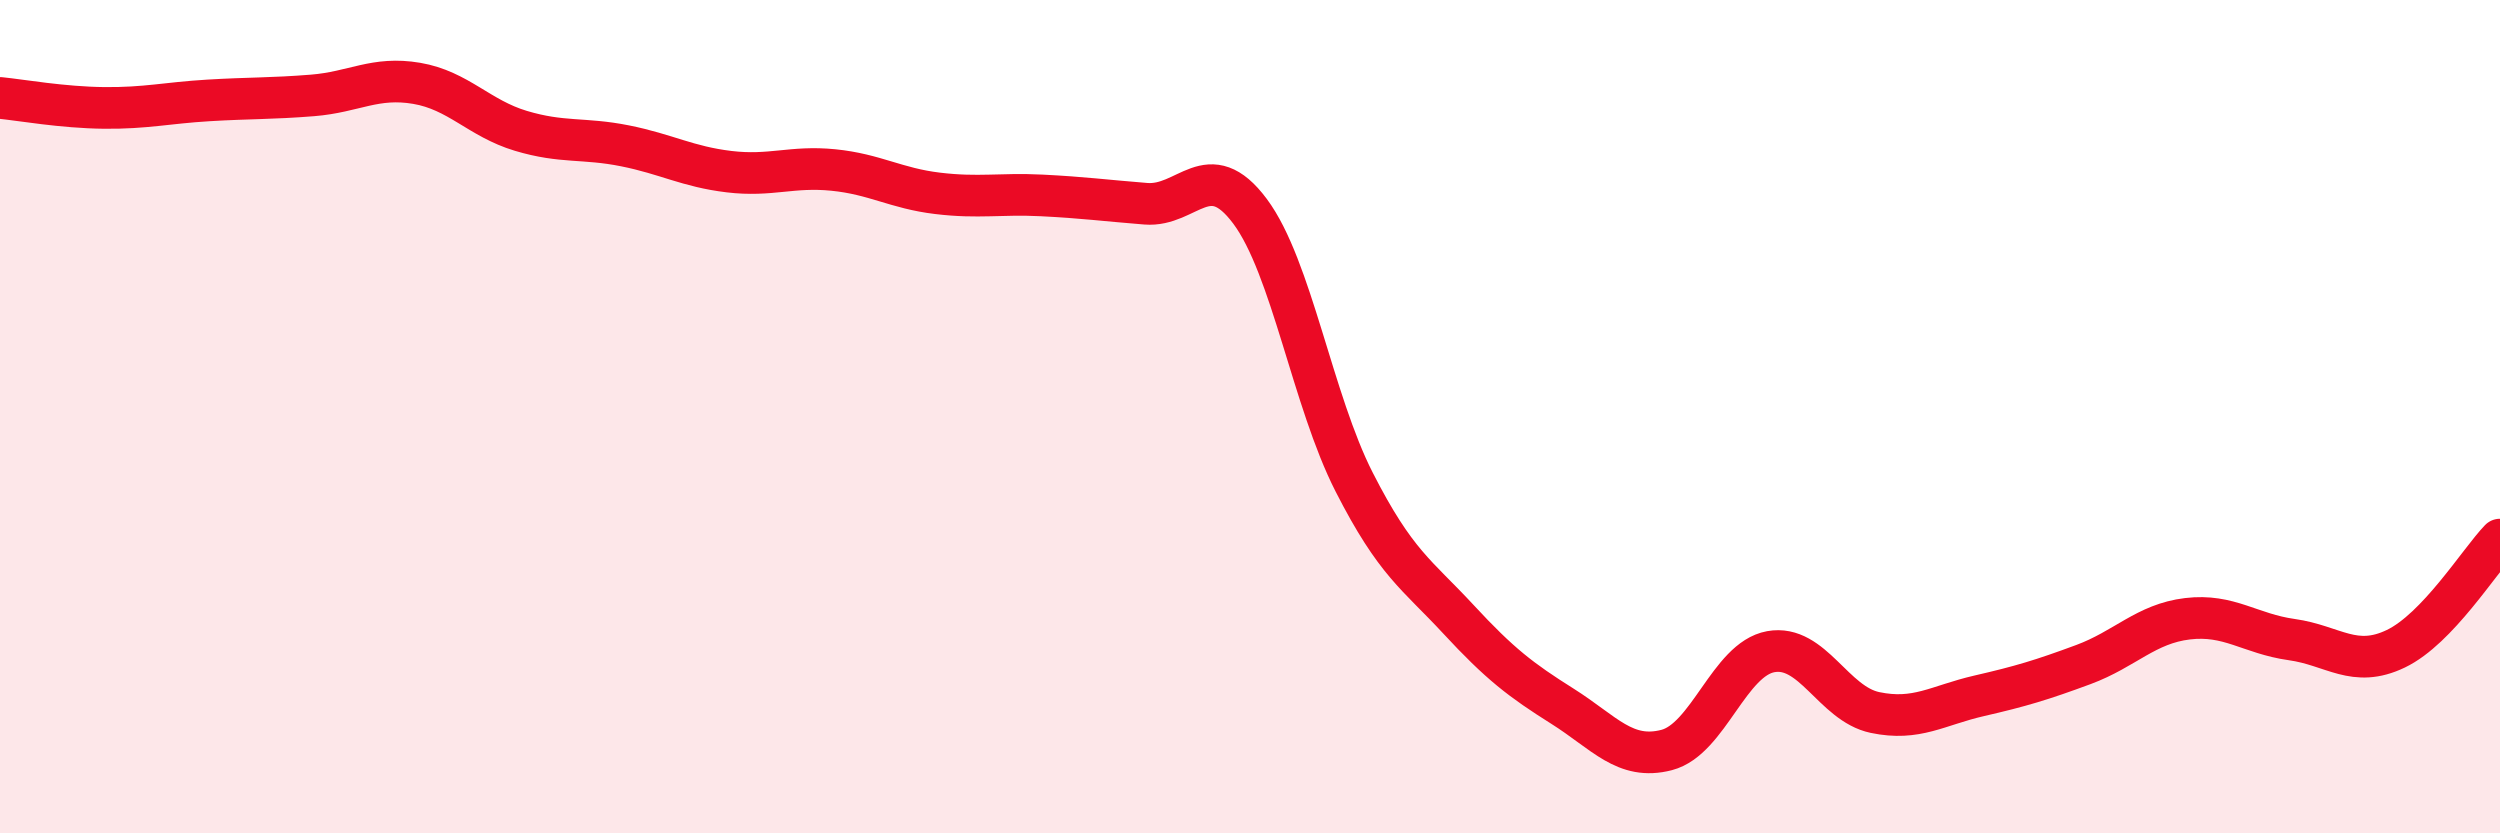 
    <svg width="60" height="20" viewBox="0 0 60 20" xmlns="http://www.w3.org/2000/svg">
      <path
        d="M 0,2.35 C 0.5,2.4 1.5,2.58 2.5,2.59 C 3.5,2.6 4,2.47 5,2.41 C 6,2.35 6.5,2.37 7.5,2.29 C 8.5,2.21 9,1.83 10,2 C 11,2.17 11.5,2.84 12.5,3.14 C 13.5,3.44 14,3.3 15,3.5 C 16,3.7 16.5,4 17.5,4.12 C 18.5,4.24 19,3.98 20,4.08 C 21,4.18 21.5,4.52 22.5,4.64 C 23.5,4.76 24,4.64 25,4.69 C 26,4.74 26.5,4.81 27.5,4.89 C 28.5,4.97 29,3.73 30,5.07 C 31,6.41 31.5,9.61 32.5,11.57 C 33.5,13.53 34,13.78 35,14.86 C 36,15.94 36.5,16.32 37.5,16.95 C 38.5,17.58 39,18.26 40,18 C 41,17.74 41.5,15.82 42.5,15.64 C 43.5,15.46 44,16.89 45,17.1 C 46,17.31 46.5,16.93 47.5,16.7 C 48.5,16.47 49,16.32 50,15.95 C 51,15.58 51.5,14.97 52.5,14.85 C 53.5,14.73 54,15.21 55,15.35 C 56,15.49 56.5,16.05 57.5,15.57 C 58.5,15.09 59.5,13.47 60,12.95L60 20L0 20Z"
        fill="#EB0A25"
        opacity="0.1"
        stroke-linecap="round"
        stroke-linejoin="round"
      />
      <path
        d="M 0,2.35 C 0.5,2.4 1.5,2.58 2.5,2.59 C 3.5,2.6 4,2.47 5,2.41 C 6,2.35 6.5,2.37 7.5,2.29 C 8.5,2.21 9,1.83 10,2 C 11,2.17 11.5,2.84 12.5,3.14 C 13.5,3.44 14,3.3 15,3.5 C 16,3.7 16.5,4 17.5,4.12 C 18.5,4.24 19,3.98 20,4.08 C 21,4.18 21.5,4.52 22.5,4.64 C 23.5,4.76 24,4.64 25,4.69 C 26,4.74 26.5,4.81 27.5,4.89 C 28.5,4.97 29,3.73 30,5.07 C 31,6.41 31.5,9.61 32.5,11.57 C 33.5,13.53 34,13.78 35,14.86 C 36,15.94 36.5,16.32 37.5,16.95 C 38.5,17.58 39,18.26 40,18 C 41,17.74 41.5,15.82 42.5,15.64 C 43.5,15.46 44,16.89 45,17.1 C 46,17.31 46.5,16.93 47.5,16.7 C 48.5,16.47 49,16.32 50,15.95 C 51,15.58 51.5,14.97 52.5,14.85 C 53.5,14.73 54,15.21 55,15.35 C 56,15.49 56.5,16.05 57.5,15.57 C 58.5,15.09 59.5,13.47 60,12.95"
        stroke="#EB0A25"
        stroke-width="1"
        fill="none"
        stroke-linecap="round"
        stroke-linejoin="round"
      />
    </svg>
  